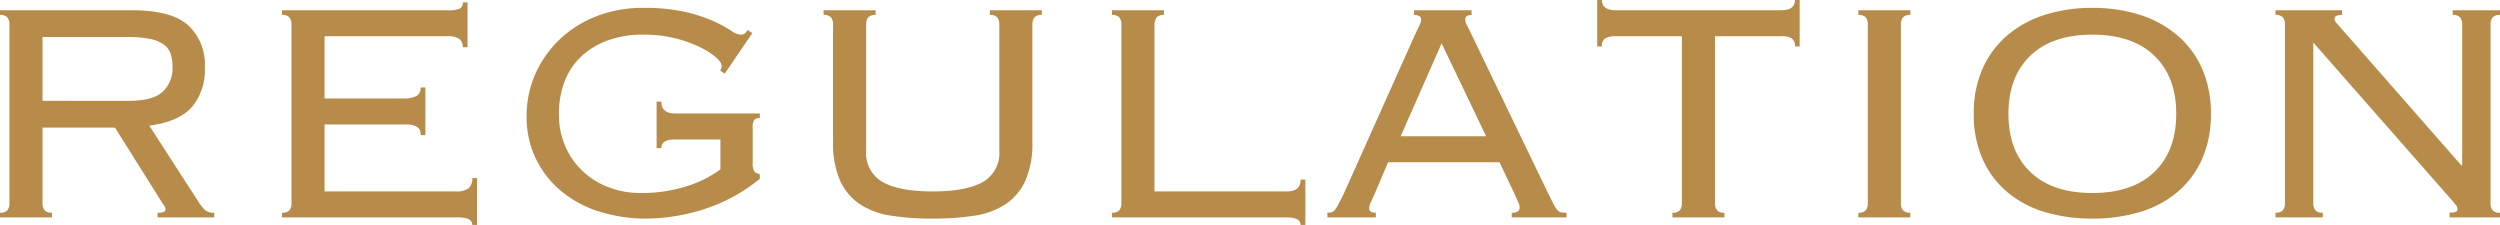 <svg xmlns="http://www.w3.org/2000/svg" width="380.82" height="34.26" viewBox="0 0 380.82 34.26">
  <path id="パス_1470825" data-name="パス 1470825" d="M-170.79-17.76q3.66,0,5.16-1.38a4.882,4.882,0,0,0,1.5-3.78,6.1,6.1,0,0,0-.3-2.04,2.96,2.96,0,0,0-1.08-1.41,5.386,5.386,0,0,0-2.13-.84,18.113,18.113,0,0,0-3.45-.27h-12.84v9.72Zm-13.14,15.6a1.679,1.679,0,0,0,.3,1.05,1.372,1.372,0,0,0,1.14.39V0h-7.92V-.72a1.372,1.372,0,0,0,1.14-.39,1.679,1.679,0,0,0,.3-1.05V-29.4a1.679,1.679,0,0,0-.3-1.05,1.372,1.372,0,0,0-1.14-.39v-.72h20.1q5.94,0,8.52,2.25a8.173,8.173,0,0,1,2.58,6.51,8.685,8.685,0,0,1-1.98,6q-1.98,2.22-6.48,2.82l7.56,11.7a6.014,6.014,0,0,0,1.05,1.26,2.148,2.148,0,0,0,1.29.3V0h-8.64V-.72a2.474,2.474,0,0,0,.99-.12.443.443,0,0,0,.21-.42.917.917,0,0,0-.3-.66l-7.38-11.76h-11.04Zm37.92-27.24a1.679,1.679,0,0,0-.3-1.05,1.372,1.372,0,0,0-1.14-.39v-.72h25.14a4.443,4.443,0,0,0,1.98-.27,1.02,1.02,0,0,0,.42-.93h.72v6.84h-.72a1.6,1.6,0,0,0-.48-1.23,2.8,2.8,0,0,0-1.86-.45h-18.72v9.48h12.18a3.816,3.816,0,0,0,1.77-.36,1.353,1.353,0,0,0,.69-1.32h.72v7.26h-.72a1.4,1.4,0,0,0-.54-1.26,3.372,3.372,0,0,0-1.8-.36h-12.3v10.2h20.04a3.106,3.106,0,0,0,1.86-.45,1.868,1.868,0,0,0,.6-1.59h.72V1.14h-.72q0-1.14-2.1-1.14h-26.88V-.72a1.372,1.372,0,0,0,1.14-.39,1.679,1.679,0,0,0,.3-1.05Zm58.44,17.52q-2.1,0-2.1,1.32h-.72v-7.08h.72q0,1.8,2.1,1.8h12.9v.72a1.074,1.074,0,0,0-.87.27,2.463,2.463,0,0,0-.21,1.29v5.22a2.366,2.366,0,0,0,.24,1.32,1.388,1.388,0,0,0,.84.42v.72a26.042,26.042,0,0,1-8.85,4.74A29.9,29.9,0,0,1-91.83.18,23.8,23.8,0,0,1-99.15-.9a17.009,17.009,0,0,1-5.82-3.15A14.707,14.707,0,0,1-108.81-9a14.526,14.526,0,0,1-1.38-6.36,15.752,15.752,0,0,1,1.35-6.54,16.511,16.511,0,0,1,3.72-5.25,16.992,16.992,0,0,1,5.61-3.51,19.371,19.371,0,0,1,7.08-1.26,28,28,0,0,1,6.45.63,23.407,23.407,0,0,1,4.29,1.41,19.33,19.33,0,0,1,2.61,1.41,2.955,2.955,0,0,0,1.47.63.949.949,0,0,0,.69-.21,2.63,2.63,0,0,0,.39-.51l.72.48-4.2,6.18-.72-.48a.978.978,0,0,0,.24-.72q0-.54-.9-1.32a11.714,11.714,0,0,0-2.49-1.56,19,19,0,0,0-3.75-1.32,19.262,19.262,0,0,0-4.68-.54,15.548,15.548,0,0,0-5.82.99,11.48,11.48,0,0,0-4.05,2.64,10.3,10.3,0,0,0-2.34,3.81,13.8,13.8,0,0,0-.75,4.56,12.147,12.147,0,0,0,1.05,5.19,11.553,11.553,0,0,0,2.76,3.78,12,12,0,0,0,3.93,2.34,13.374,13.374,0,0,0,4.62.81,22.743,22.743,0,0,0,7.08-1.02,17.281,17.281,0,0,0,5.16-2.58v-4.56ZM-63.51-29.4a1.679,1.679,0,0,0-.3-1.05,1.372,1.372,0,0,0-1.14-.39v-.72h7.92v.72a1.372,1.372,0,0,0-1.14.39,1.679,1.679,0,0,0-.3,1.05v19.2a5.059,5.059,0,0,0,2.55,4.83q2.55,1.41,7.59,1.41t7.59-1.41a5.059,5.059,0,0,0,2.55-4.83V-29.4a1.679,1.679,0,0,0-.3-1.05,1.372,1.372,0,0,0-1.14-.39v-.72h7.92v.72a1.372,1.372,0,0,0-1.14.39,1.679,1.679,0,0,0-.3,1.05v17.88A14.132,14.132,0,0,1-34.2-5.64a8.568,8.568,0,0,1-3,3.6A11.685,11.685,0,0,1-41.97-.27a40.622,40.622,0,0,1-6.36.45,40.622,40.622,0,0,1-6.36-.45,11.685,11.685,0,0,1-4.77-1.77,8.568,8.568,0,0,1-3-3.6,14.132,14.132,0,0,1-1.05-5.88Zm50.4-1.44a1.318,1.318,0,0,0-1.14.42,2.169,2.169,0,0,0-.3,1.26v25.2H5.61q2.1,0,2.1-1.8h.72v6.9H7.71Q7.71,0,5.61,0H-21.03V-.72a1.372,1.372,0,0,0,1.14-.39,1.679,1.679,0,0,0,.3-1.05V-29.4a1.679,1.679,0,0,0-.3-1.05,1.372,1.372,0,0,0-1.14-.39v-.72h7.92ZM35.97-12.36,29.19-26.52,22.95-12.36ZM18.99-3.6q-.24.54-.54,1.2a2.724,2.724,0,0,0-.3,1.02q0,.66,1.02.66V0H11.79V-.72a2.929,2.929,0,0,0,.63-.06.933.933,0,0,0,.51-.36,5.654,5.654,0,0,0,.54-.87q.3-.57.78-1.53L25.11-27.78l.72-1.53a2.063,2.063,0,0,0,.24-.81q0-.72-1.08-.72v-.72h8.76v.72q-.96,0-.96.72a2.141,2.141,0,0,0,.3.93q.3.57.78,1.59L45.39-3.72l.84,1.68a4.148,4.148,0,0,0,.57.9,1.06,1.06,0,0,0,.57.36,4.529,4.529,0,0,0,.84.06V0H39.87V-.72a1.538,1.538,0,0,0,.96-.21.793.793,0,0,0,.24-.63,1.523,1.523,0,0,0-.15-.63q-.15-.33-.63-1.41L38.01-8.4H21.03ZM64.35-.72a1.372,1.372,0,0,0,1.14-.39,1.679,1.679,0,0,0,.3-1.05V-27.6H55.71a2.971,2.971,0,0,0-1.62.33,1.392,1.392,0,0,0-.48,1.23h-.72v-7.08h.72q0,1.56,2.1,1.56h25.2q2.1,0,2.1-1.56h.72v7.08h-.72a1.392,1.392,0,0,0-.48-1.23,2.971,2.971,0,0,0-1.62-.33H70.83V-2.16a1.679,1.679,0,0,0,.3,1.05,1.372,1.372,0,0,0,1.14.39V0H64.35Zm28.32,0a1.372,1.372,0,0,0,1.14-.39,1.679,1.679,0,0,0,.3-1.05V-29.4a1.679,1.679,0,0,0-.3-1.05,1.372,1.372,0,0,0-1.14-.39v-.72h7.92v.72a1.372,1.372,0,0,0-1.14.39,1.679,1.679,0,0,0-.3,1.05V-2.16a1.679,1.679,0,0,0,.3,1.05,1.372,1.372,0,0,0,1.14.39V0H92.67Zm35.64-27.12q-6.12,0-9.45,3.21t-3.33,8.85q0,5.64,3.33,8.85t9.45,3.21q6.12,0,9.45-3.21t3.33-8.85q0-5.64-3.33-8.85T128.31-27.84Zm0-4.08a23.637,23.637,0,0,1,7.2,1.05,16.381,16.381,0,0,1,5.73,3.12,14.242,14.242,0,0,1,3.78,5.07,16.658,16.658,0,0,1,1.35,6.9,16.658,16.658,0,0,1-1.35,6.9,13.96,13.96,0,0,1-3.78,5.04,15.9,15.9,0,0,1-5.73,3.03,24.965,24.965,0,0,1-7.2.99,24.965,24.965,0,0,1-7.2-.99,15.9,15.9,0,0,1-5.73-3.03,13.96,13.96,0,0,1-3.78-5.04,16.658,16.658,0,0,1-1.35-6.9,16.658,16.658,0,0,1,1.35-6.9,14.242,14.242,0,0,1,3.78-5.07,16.381,16.381,0,0,1,5.73-3.12A23.637,23.637,0,0,1,128.31-31.92Zm56.34,24V-29.4a1.679,1.679,0,0,0-.3-1.05,1.372,1.372,0,0,0-1.14-.39v-.72h7.2v.72a1.372,1.372,0,0,0-1.14.39,1.679,1.679,0,0,0-.3,1.05V-2.16a1.679,1.679,0,0,0,.3,1.05,1.372,1.372,0,0,0,1.14.39V0h-7.68V-.72q1.2,0,1.2-.48a1,1,0,0,0-.24-.69,4.366,4.366,0,0,1-.36-.45l-21.36-24.3V-2.16a1.679,1.679,0,0,0,.3,1.05,1.372,1.372,0,0,0,1.14.39V0h-7.2V-.72a1.372,1.372,0,0,0,1.14-.39,1.679,1.679,0,0,0,.3-1.05V-29.4a1.679,1.679,0,0,0-.3-1.05,1.372,1.372,0,0,0-1.14-.39v-.72h10.14v.72a1.86,1.86,0,0,0-.9.15.554.554,0,0,0-.24.51.686.686,0,0,0,.15.39,3.09,3.09,0,0,0,.33.39L184.53-7.92Z" transform="translate(190.41 33.12)" fill="#b78b49"/>
</svg>
